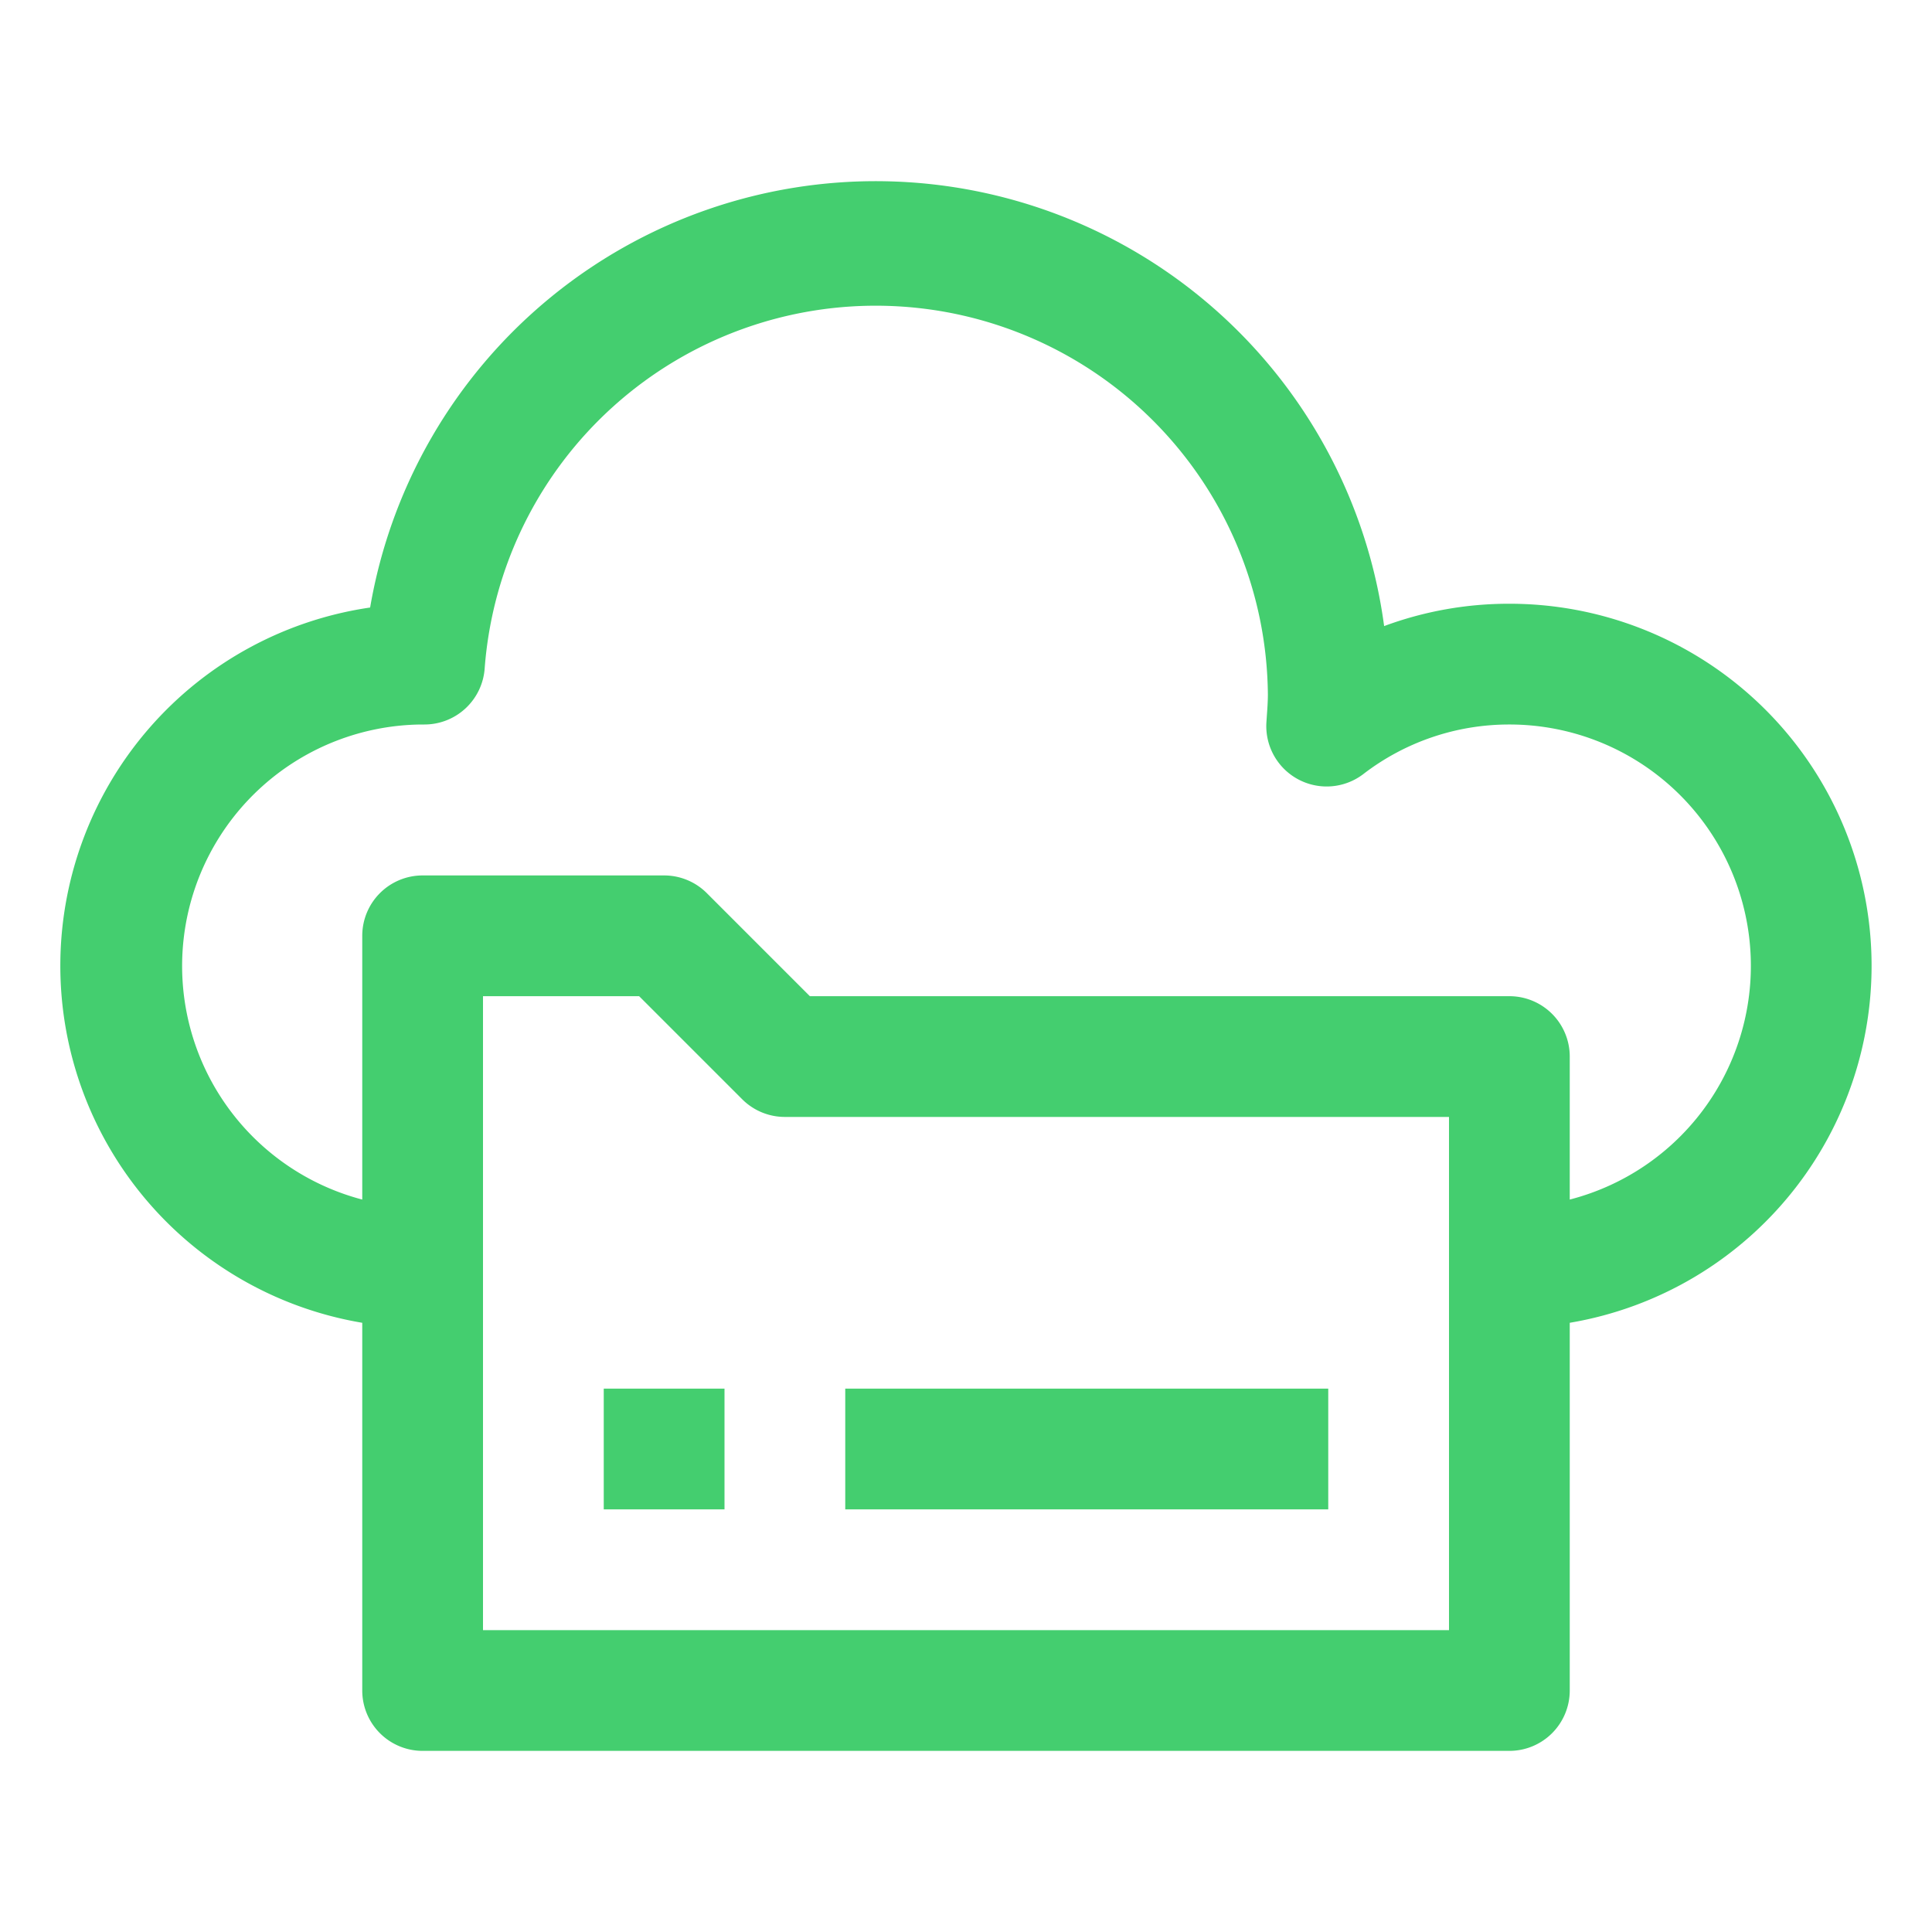 <svg xmlns="http://www.w3.org/2000/svg" fill="#44ce6f" width="800px" height="800px" viewBox="0 0 64 64" data-name="Material Expand" id="Material_Expand"><g id="SVGRepo_bgCarrier" stroke-width="0"></g><g id="SVGRepo_tracerCarrier" stroke-linecap="round" stroke-linejoin="round"></g><g id="SVGRepo_iconCarrier"><path d="M50,20a11.873,11.873,0,0,0-4.149.74,16.992,16.992,0,0,0-33.59-.615A11.993,11.993,0,0,0,12,43.819V56a2,2,0,0,0,2,2H50a2,2,0,0,0,2-2V43.819A11.993,11.993,0,0,0,50,20ZM48,54H16V33h5.172l3.414,3.414A2,2,0,0,0,26,37H48Zm4-14.263V35a2,2,0,0,0-2-2H26.828l-3.414-3.414A2,2,0,0,0,22,29H14a2,2,0,0,0-2,2v8.737A8,8,0,0,1,13.956,24l.1,0a2,2,0,0,0,2-1.868A12.991,12.991,0,0,1,42,23c0,.25-.019.5-.036.741l-.012.178a2,2,0,0,0,3.209,1.724A7.912,7.912,0,0,1,50,24a7.995,7.995,0,0,1,2,15.737Z"></path><rect height="4" width="4" x="20" y="46"></rect><rect height="4" width="16" x="28" y="46"></rect></g></svg>